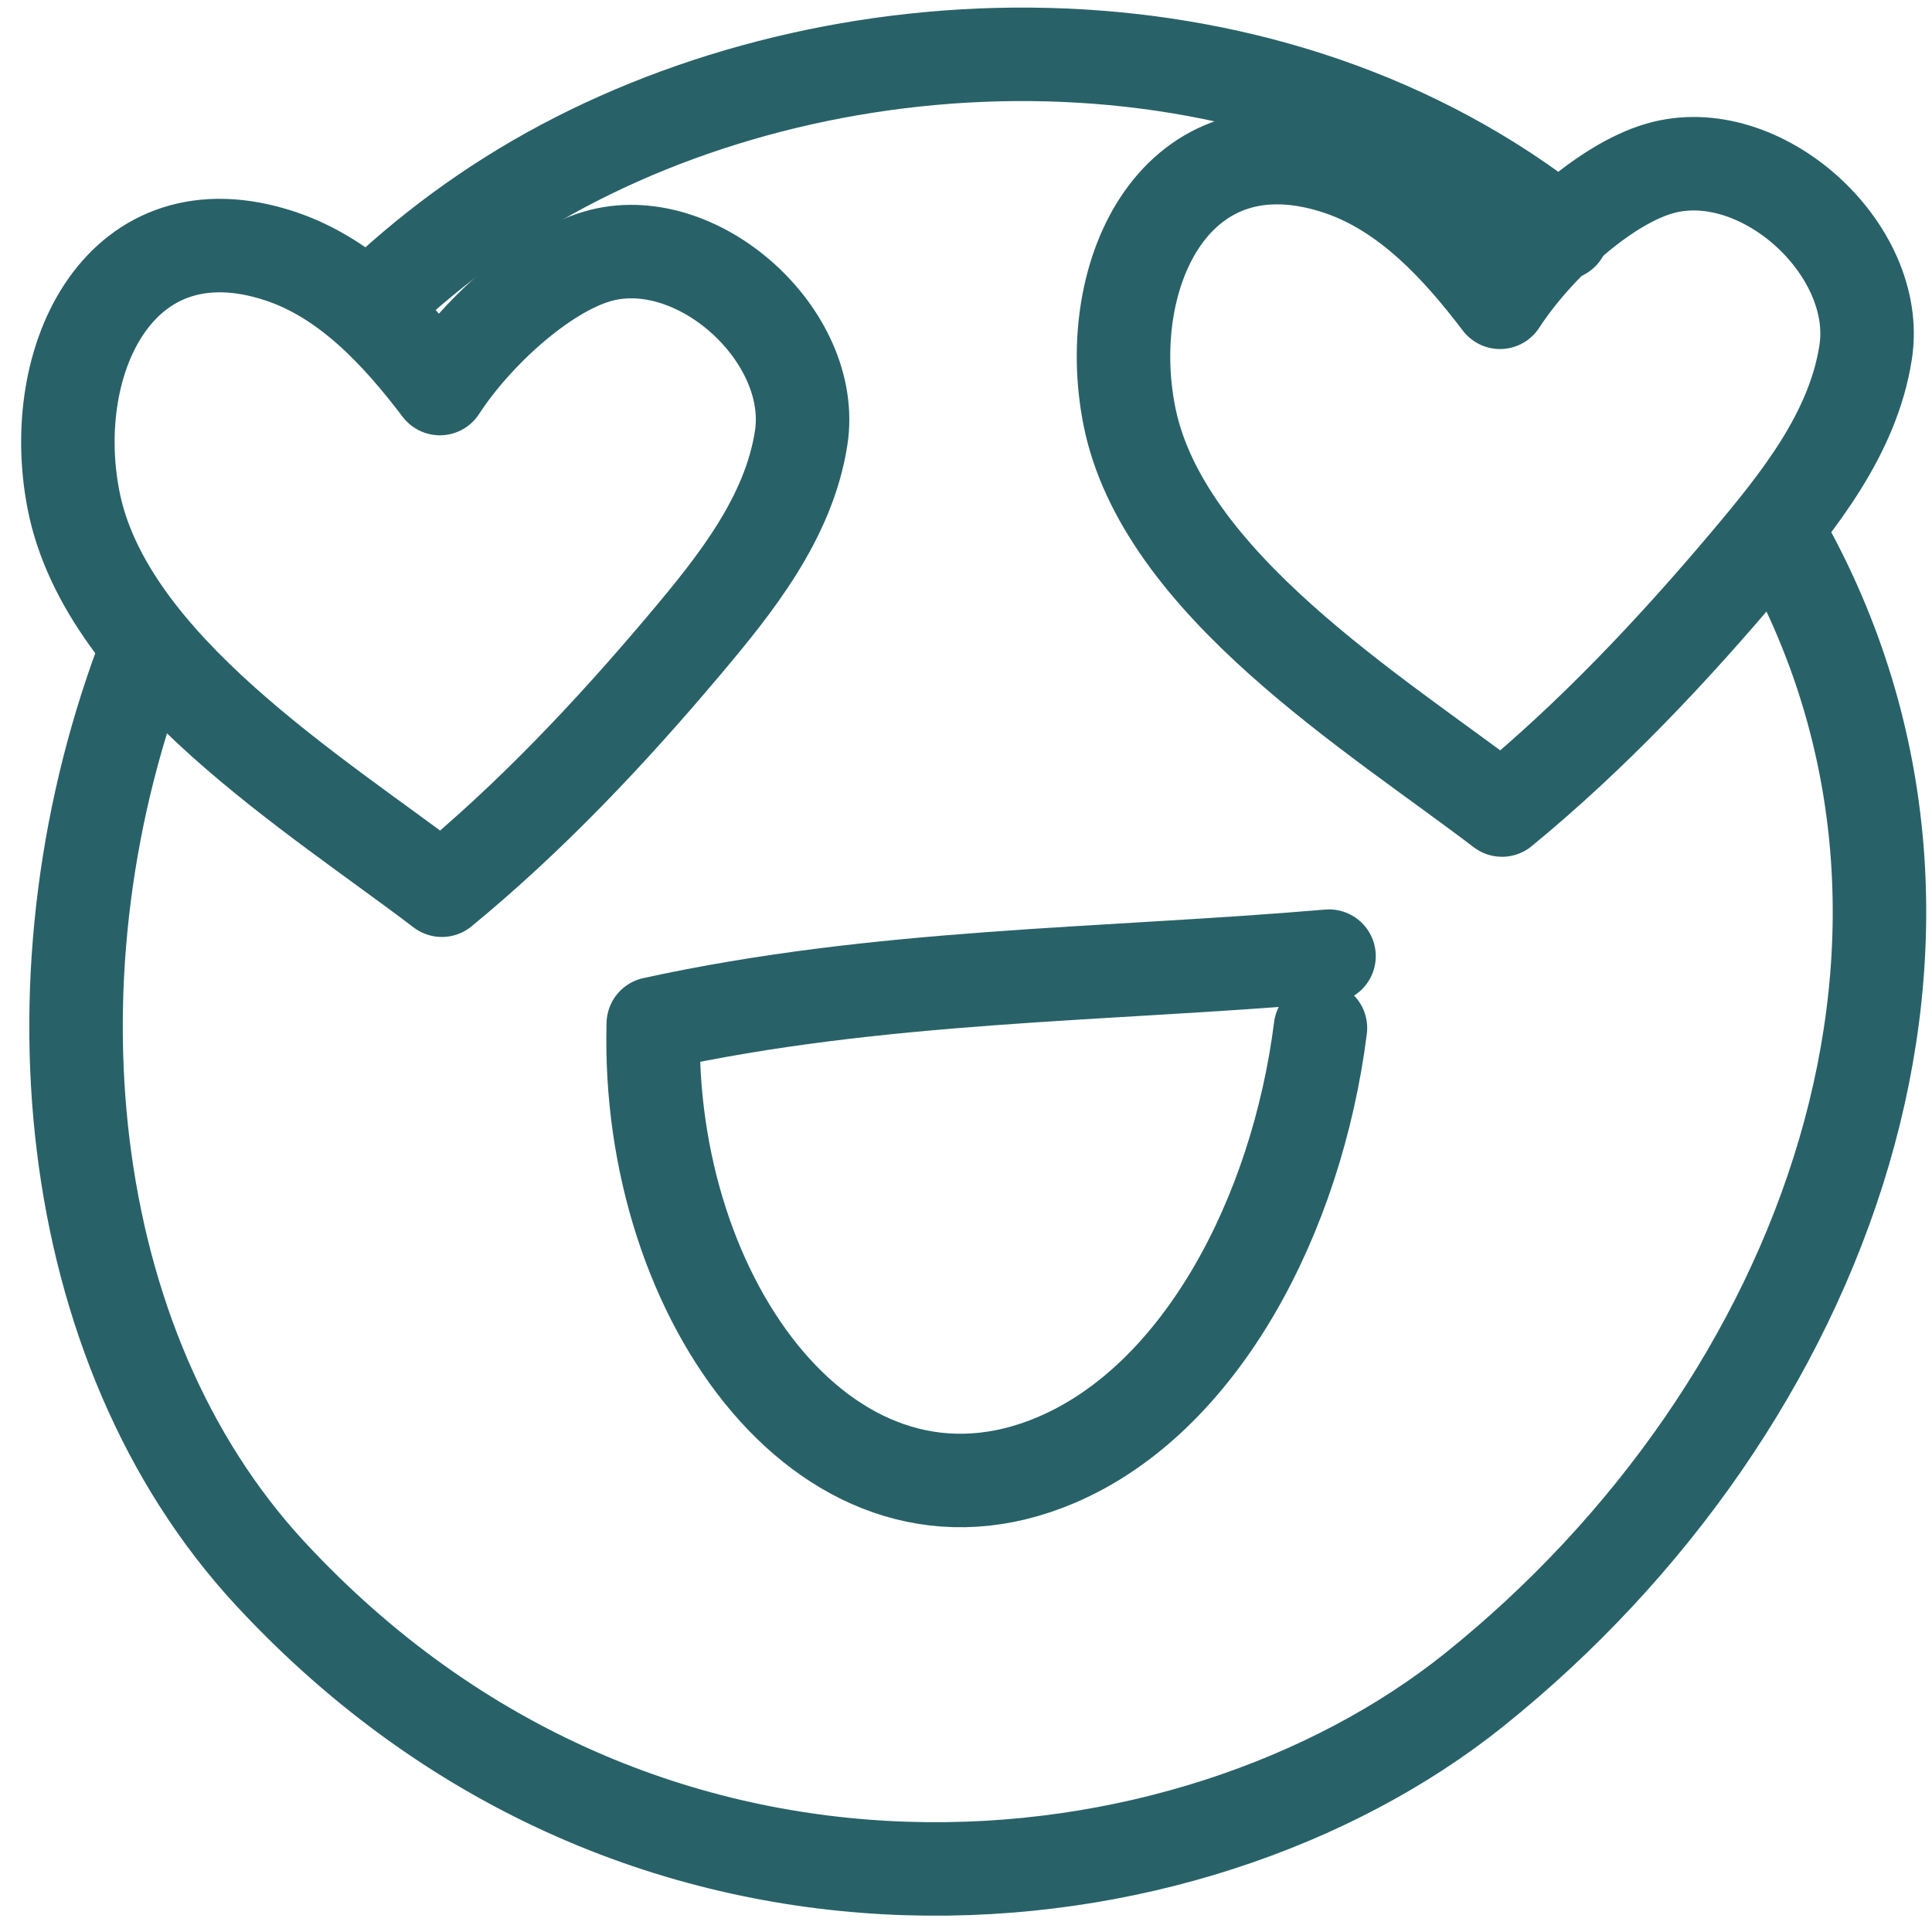 <?xml version="1.0" encoding="UTF-8"?> <svg xmlns="http://www.w3.org/2000/svg" width="62" height="62" viewBox="0 0 62 62" fill="none"> <path d="M57.008 17.004C64.399 29.708 58.629 45.145 47.314 54.223C38.205 61.532 20.673 63.459 8.67 50.497C1.928 43.216 0.719 31.051 4.748 20.727" stroke="#286268" stroke-width="3" stroke-miterlimit="1.5" stroke-linecap="round" stroke-linejoin="round"></path> <path d="M11.858 9.864C13.666 8.106 15.731 6.572 18.049 5.337C27.416 0.345 40.866 0.102 50.134 7.488" stroke="#286268" stroke-width="3" stroke-miterlimit="1.5" stroke-linecap="round" stroke-linejoin="round"></path> <path d="M42.375 32.991C41.615 38.988 38.551 44.865 33.907 46.848C26.695 49.928 20.717 41.768 20.965 32.854C28.23 31.265 35.335 31.308 42.65 30.684" stroke="#286268" stroke-width="3" stroke-miterlimit="1.5" stroke-linecap="round" stroke-linejoin="round"></path> <path d="M14.116 12.469C15.282 10.676 17.429 8.739 19.159 8.23C22.355 7.289 26.215 10.78 25.711 14.051C25.313 16.632 23.579 18.781 21.95 20.712C19.577 23.525 17.029 26.228 14.18 28.568C10.17 25.509 3.398 21.372 2.359 16.047C1.471 11.501 3.884 6.526 8.994 8.219C11.165 8.939 12.795 10.731 14.116 12.469Z" stroke="#286268" stroke-width="3" stroke-miterlimit="1.5" stroke-linecap="round" stroke-linejoin="round"></path> <path d="M48.137 9.701C49.317 7.887 51.489 5.927 53.24 5.412C56.474 4.459 60.382 7.992 59.871 11.302C59.468 13.915 57.714 16.089 56.065 18.044C53.663 20.891 51.084 23.627 48.201 25.995C44.143 22.899 37.289 18.712 36.237 13.323C35.339 8.722 37.78 3.686 42.953 5.401C45.15 6.129 46.799 7.942 48.137 9.701Z" stroke="#286268" stroke-width="3" stroke-miterlimit="1.5" stroke-linecap="round" stroke-linejoin="round"></path> </svg> 